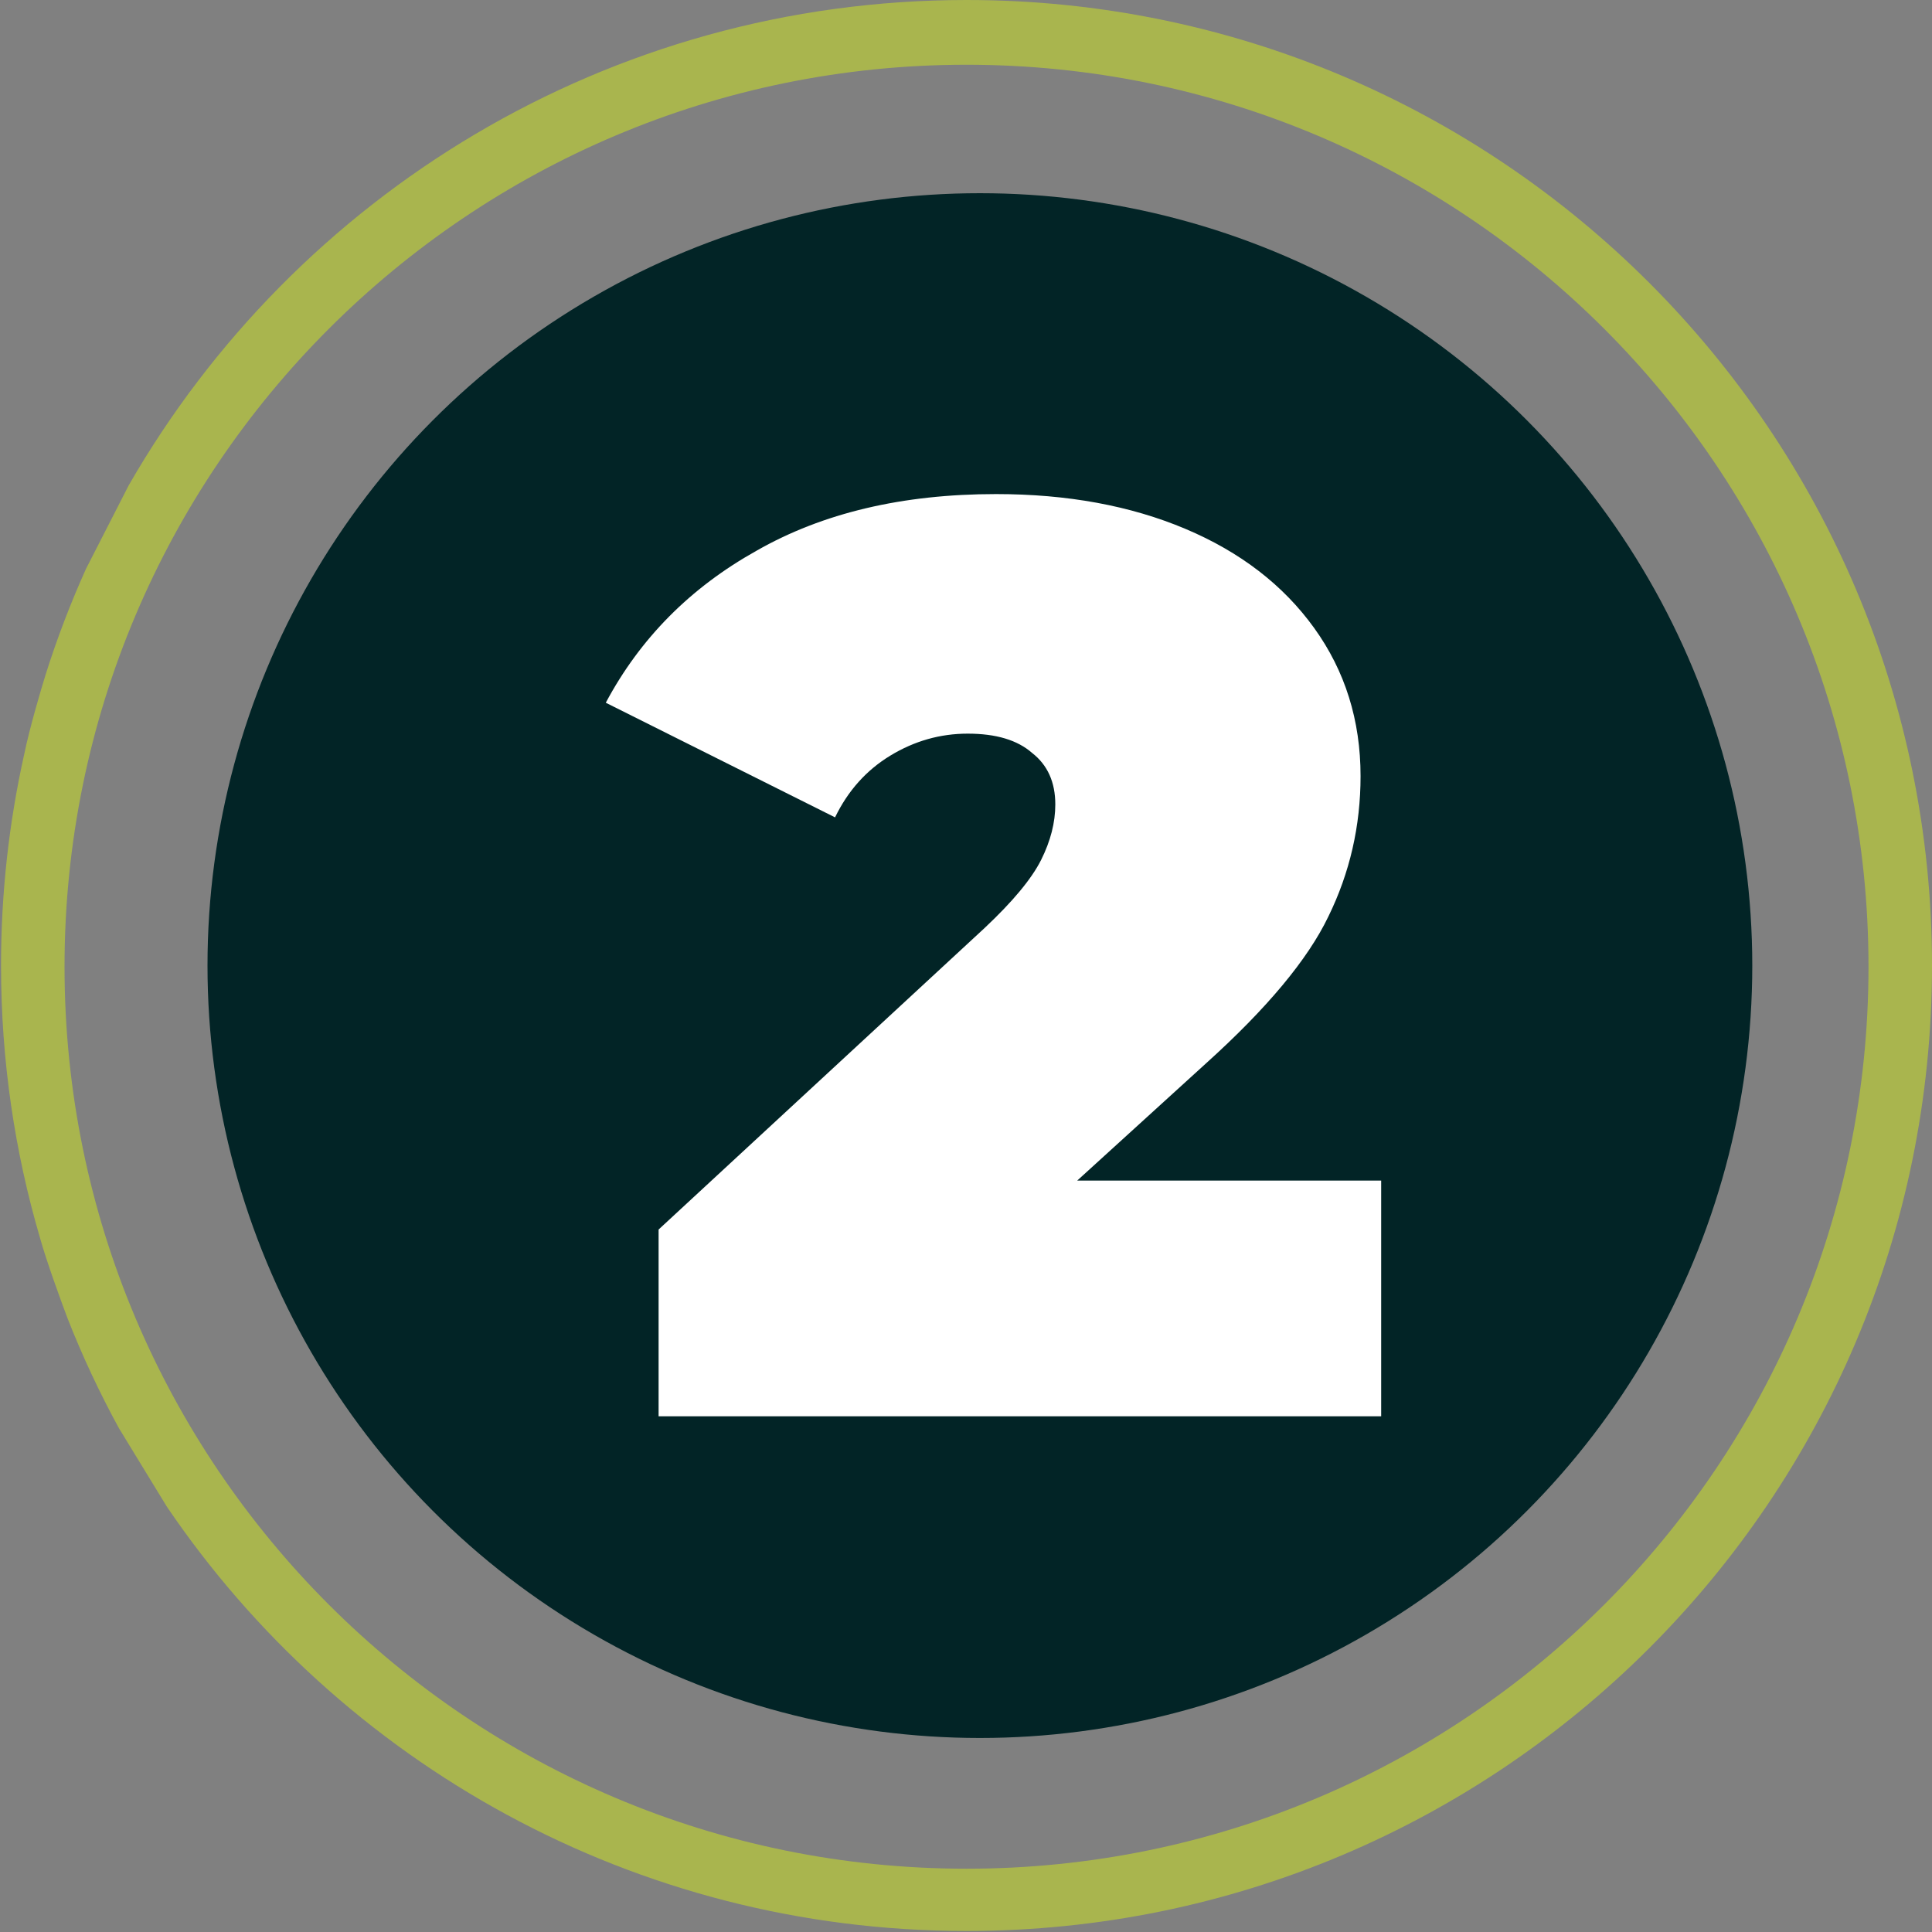 <svg width="90" height="90" viewBox="0 0 90 90" fill="none" xmlns="http://www.w3.org/2000/svg">
<rect x="0" y="0" width="90" height="90" fill="#808080" stroke="none"/>
<path opacity="0.6" fill-rule="evenodd" clip-rule="evenodd" d="M45.024 89.952C69.864 89.952 90 69.815 90 44.976C90 20.136 69.864 0 45.024 0C28.327 0 13.755 9.099 5.996 22.609L4.007 26.497C3.29 28.088 2.662 29.727 2.13 31.41C1.898 32.155 1.37 33.95 1.122 35.163C0.419 38.321 0.048 41.605 0.048 44.976C0.048 49.388 0.684 53.652 1.868 57.681C2.162 58.743 2.849 60.626 3.155 61.435C3.845 63.189 4.643 64.89 5.539 66.529L7.774 70.189C15.863 82.115 29.528 89.952 45.024 89.952ZM45.024 87.052C68.23 87.052 87.042 68.24 87.042 45.034C87.042 21.828 68.23 3.016 45.024 3.016C21.818 3.016 3.006 21.828 3.006 45.034C3.006 68.24 21.818 87.052 45.024 87.052Z" fill="#C5D82E"/>
<circle cx="45.647" cy="44.981" r="35.981" fill="#022426"/>
<path d="M64.34 54.996V65.976H30.68V57.276L45.86 43.236C47.18 41.996 48.06 40.936 48.5 40.056C48.94 39.176 49.16 38.316 49.16 37.476C49.16 36.436 48.8 35.636 48.08 35.076C47.4 34.476 46.4 34.176 45.08 34.176C43.8 34.176 42.6 34.516 41.48 35.196C40.36 35.876 39.5 36.836 38.9 38.076L28.22 32.736C29.82 29.736 32.16 27.376 35.24 25.656C38.32 23.896 42.04 23.016 46.4 23.016C49.72 23.016 52.66 23.556 55.22 24.636C57.78 25.716 59.78 27.256 61.22 29.256C62.66 31.256 63.38 33.556 63.38 36.156C63.38 38.476 62.88 40.656 61.88 42.696C60.92 44.696 59.02 46.976 56.18 49.536L50.18 54.996H64.34Z" fill="white"/>
</svg>
